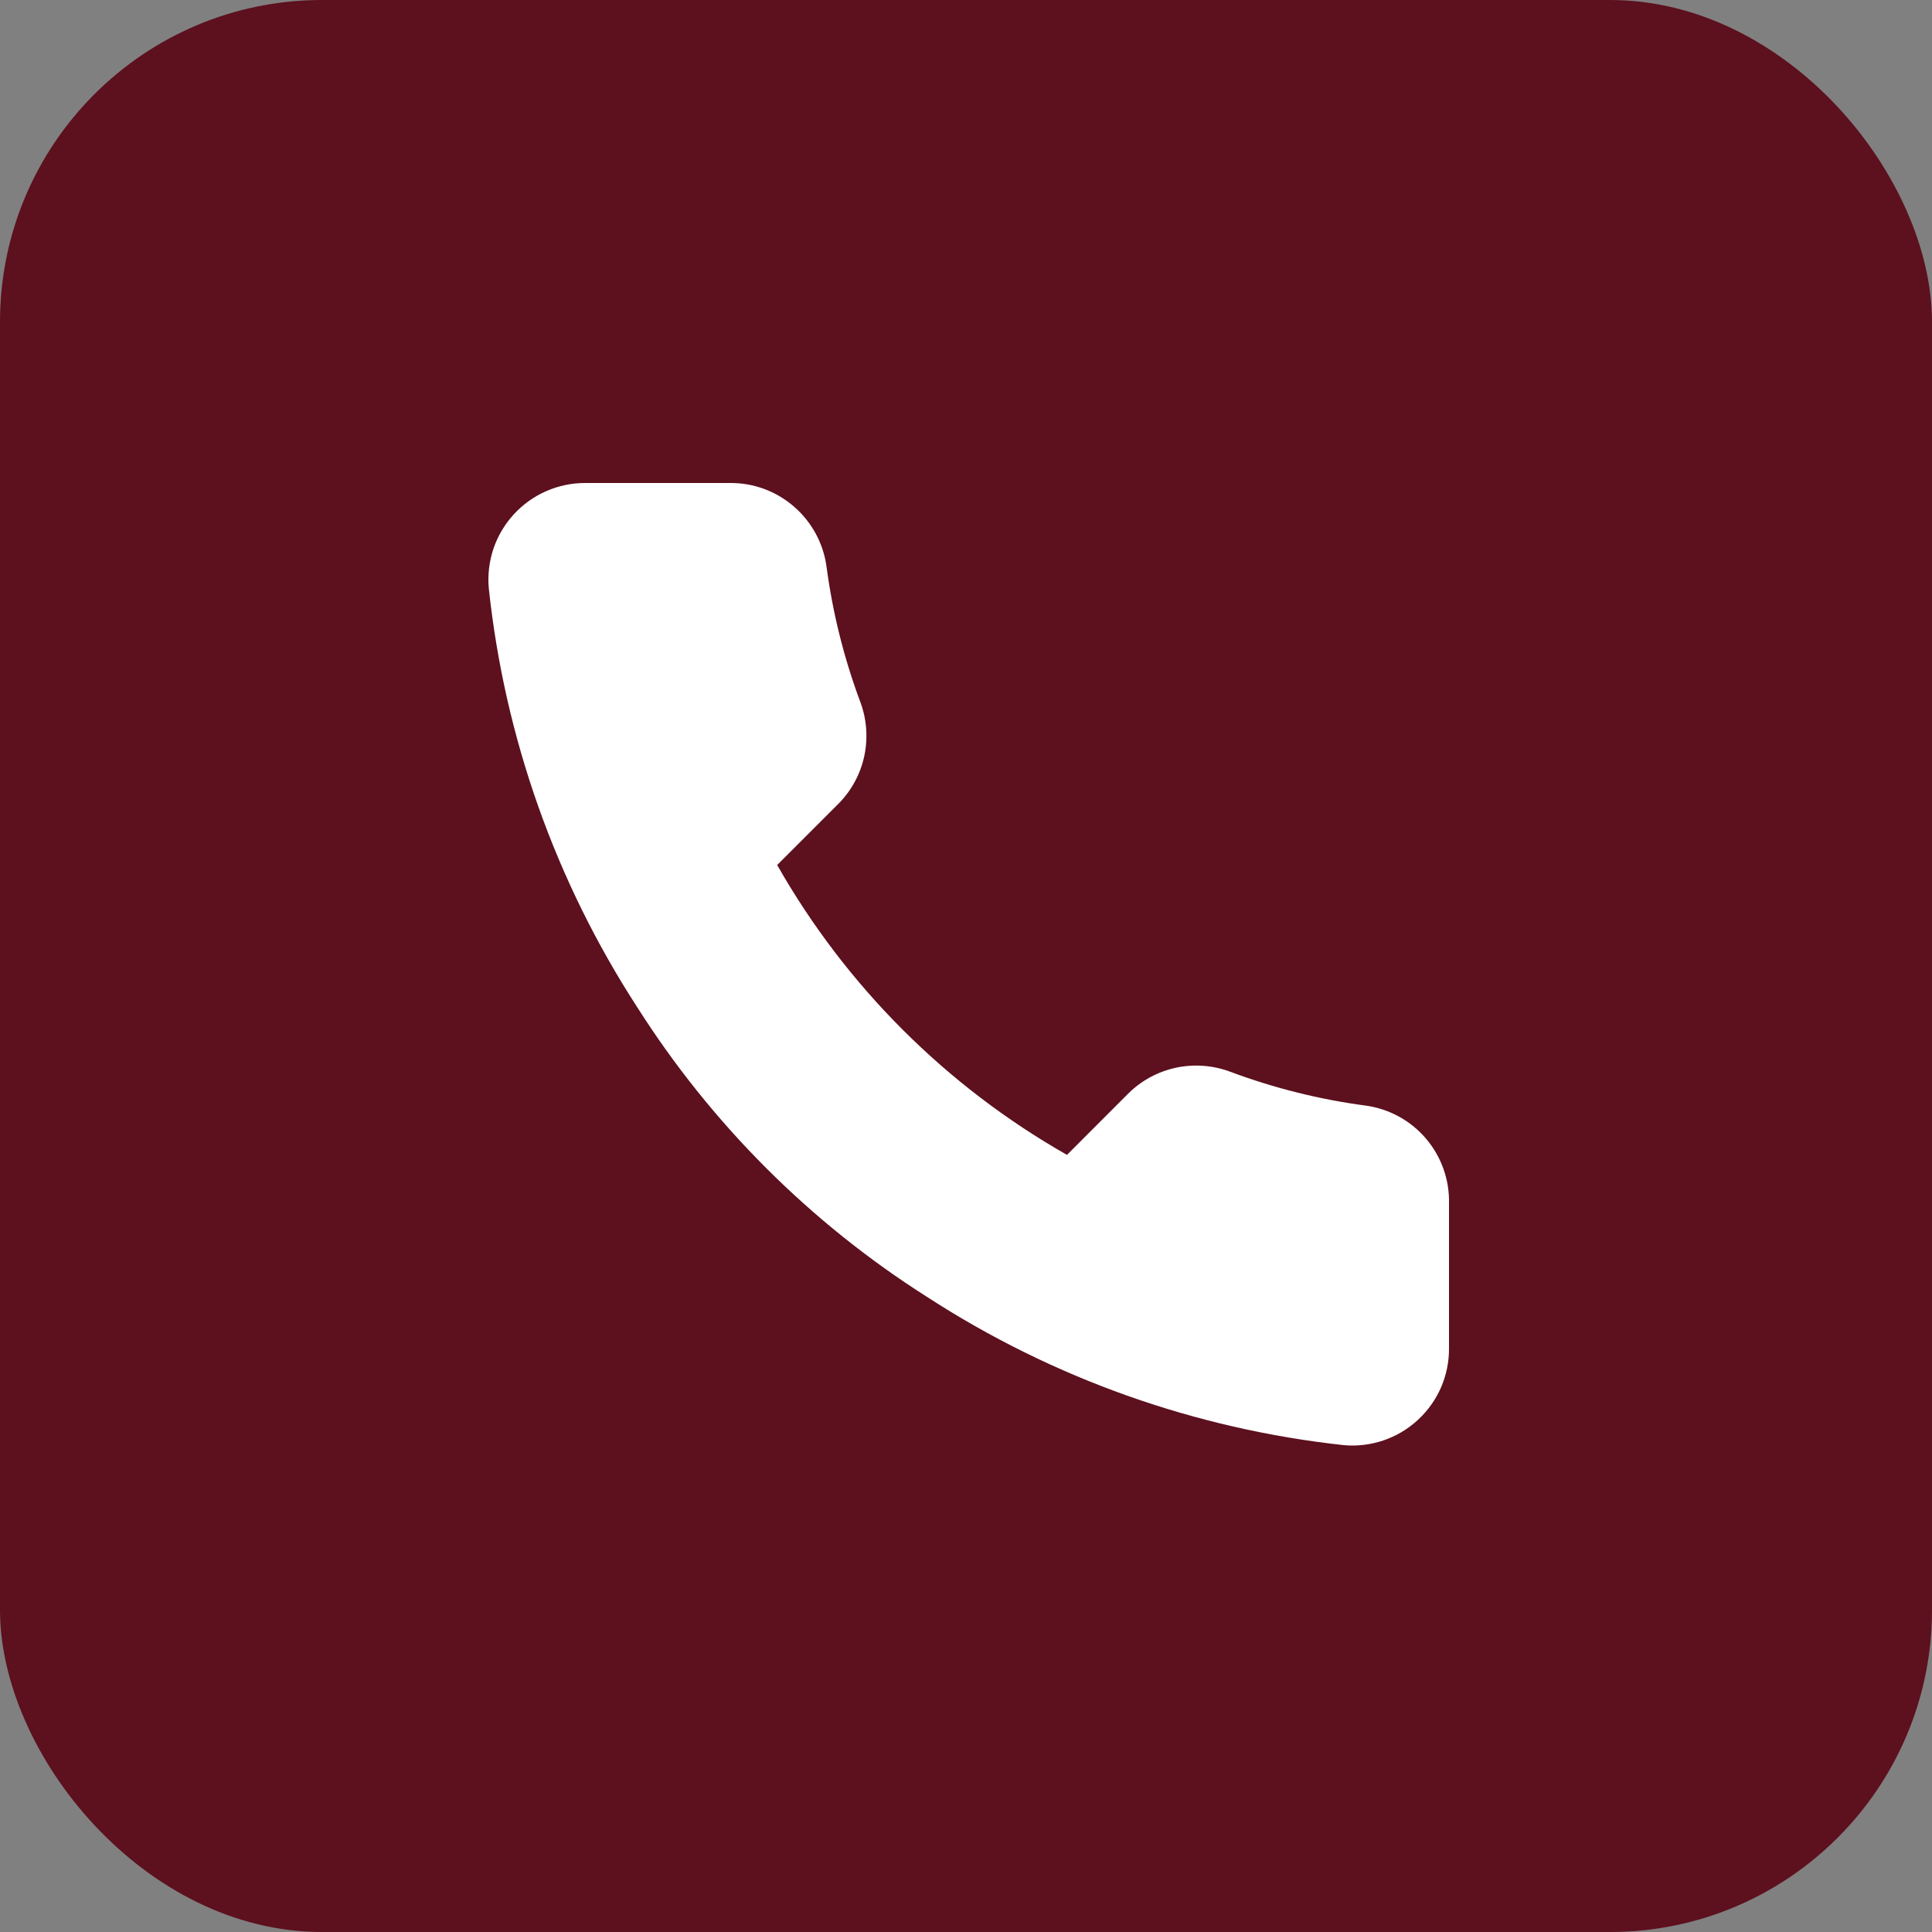<svg width="30" height="30" viewBox="0 0 30 30" fill="none" xmlns="http://www.w3.org/2000/svg">
<rect x="0" y="0" width="30" height="30" fill="#808080" stroke="none"/>
<rect width="30" height="30" rx="5" fill="#5D101E"/>
<path d="M22.5 18.69V20.94C22.501 21.149 22.458 21.356 22.375 21.547C22.291 21.738 22.168 21.91 22.014 22.051C21.86 22.193 21.678 22.3 21.481 22.367C21.283 22.434 21.073 22.459 20.865 22.44C18.557 22.189 16.34 21.401 14.393 20.137C12.58 18.986 11.044 17.45 9.893 15.637C8.625 13.681 7.836 11.453 7.59 9.135C7.571 8.928 7.596 8.719 7.662 8.521C7.729 8.324 7.836 8.142 7.976 7.989C8.117 7.835 8.287 7.712 8.478 7.628C8.668 7.544 8.874 7.5 9.083 7.5H11.333C11.697 7.496 12.049 7.625 12.325 7.863C12.601 8.1 12.782 8.43 12.833 8.79C12.928 9.51 13.104 10.217 13.358 10.898C13.459 11.166 13.48 11.458 13.421 11.738C13.361 12.019 13.222 12.276 13.02 12.48L12.068 13.432C13.135 15.31 14.69 16.865 16.568 17.933L17.52 16.98C17.724 16.778 17.981 16.639 18.262 16.579C18.542 16.52 18.834 16.541 19.103 16.642C19.783 16.896 20.49 17.073 21.21 17.168C21.574 17.219 21.907 17.402 22.145 17.683C22.383 17.964 22.509 18.322 22.5 18.69Z" fill="white"/>
</svg>
